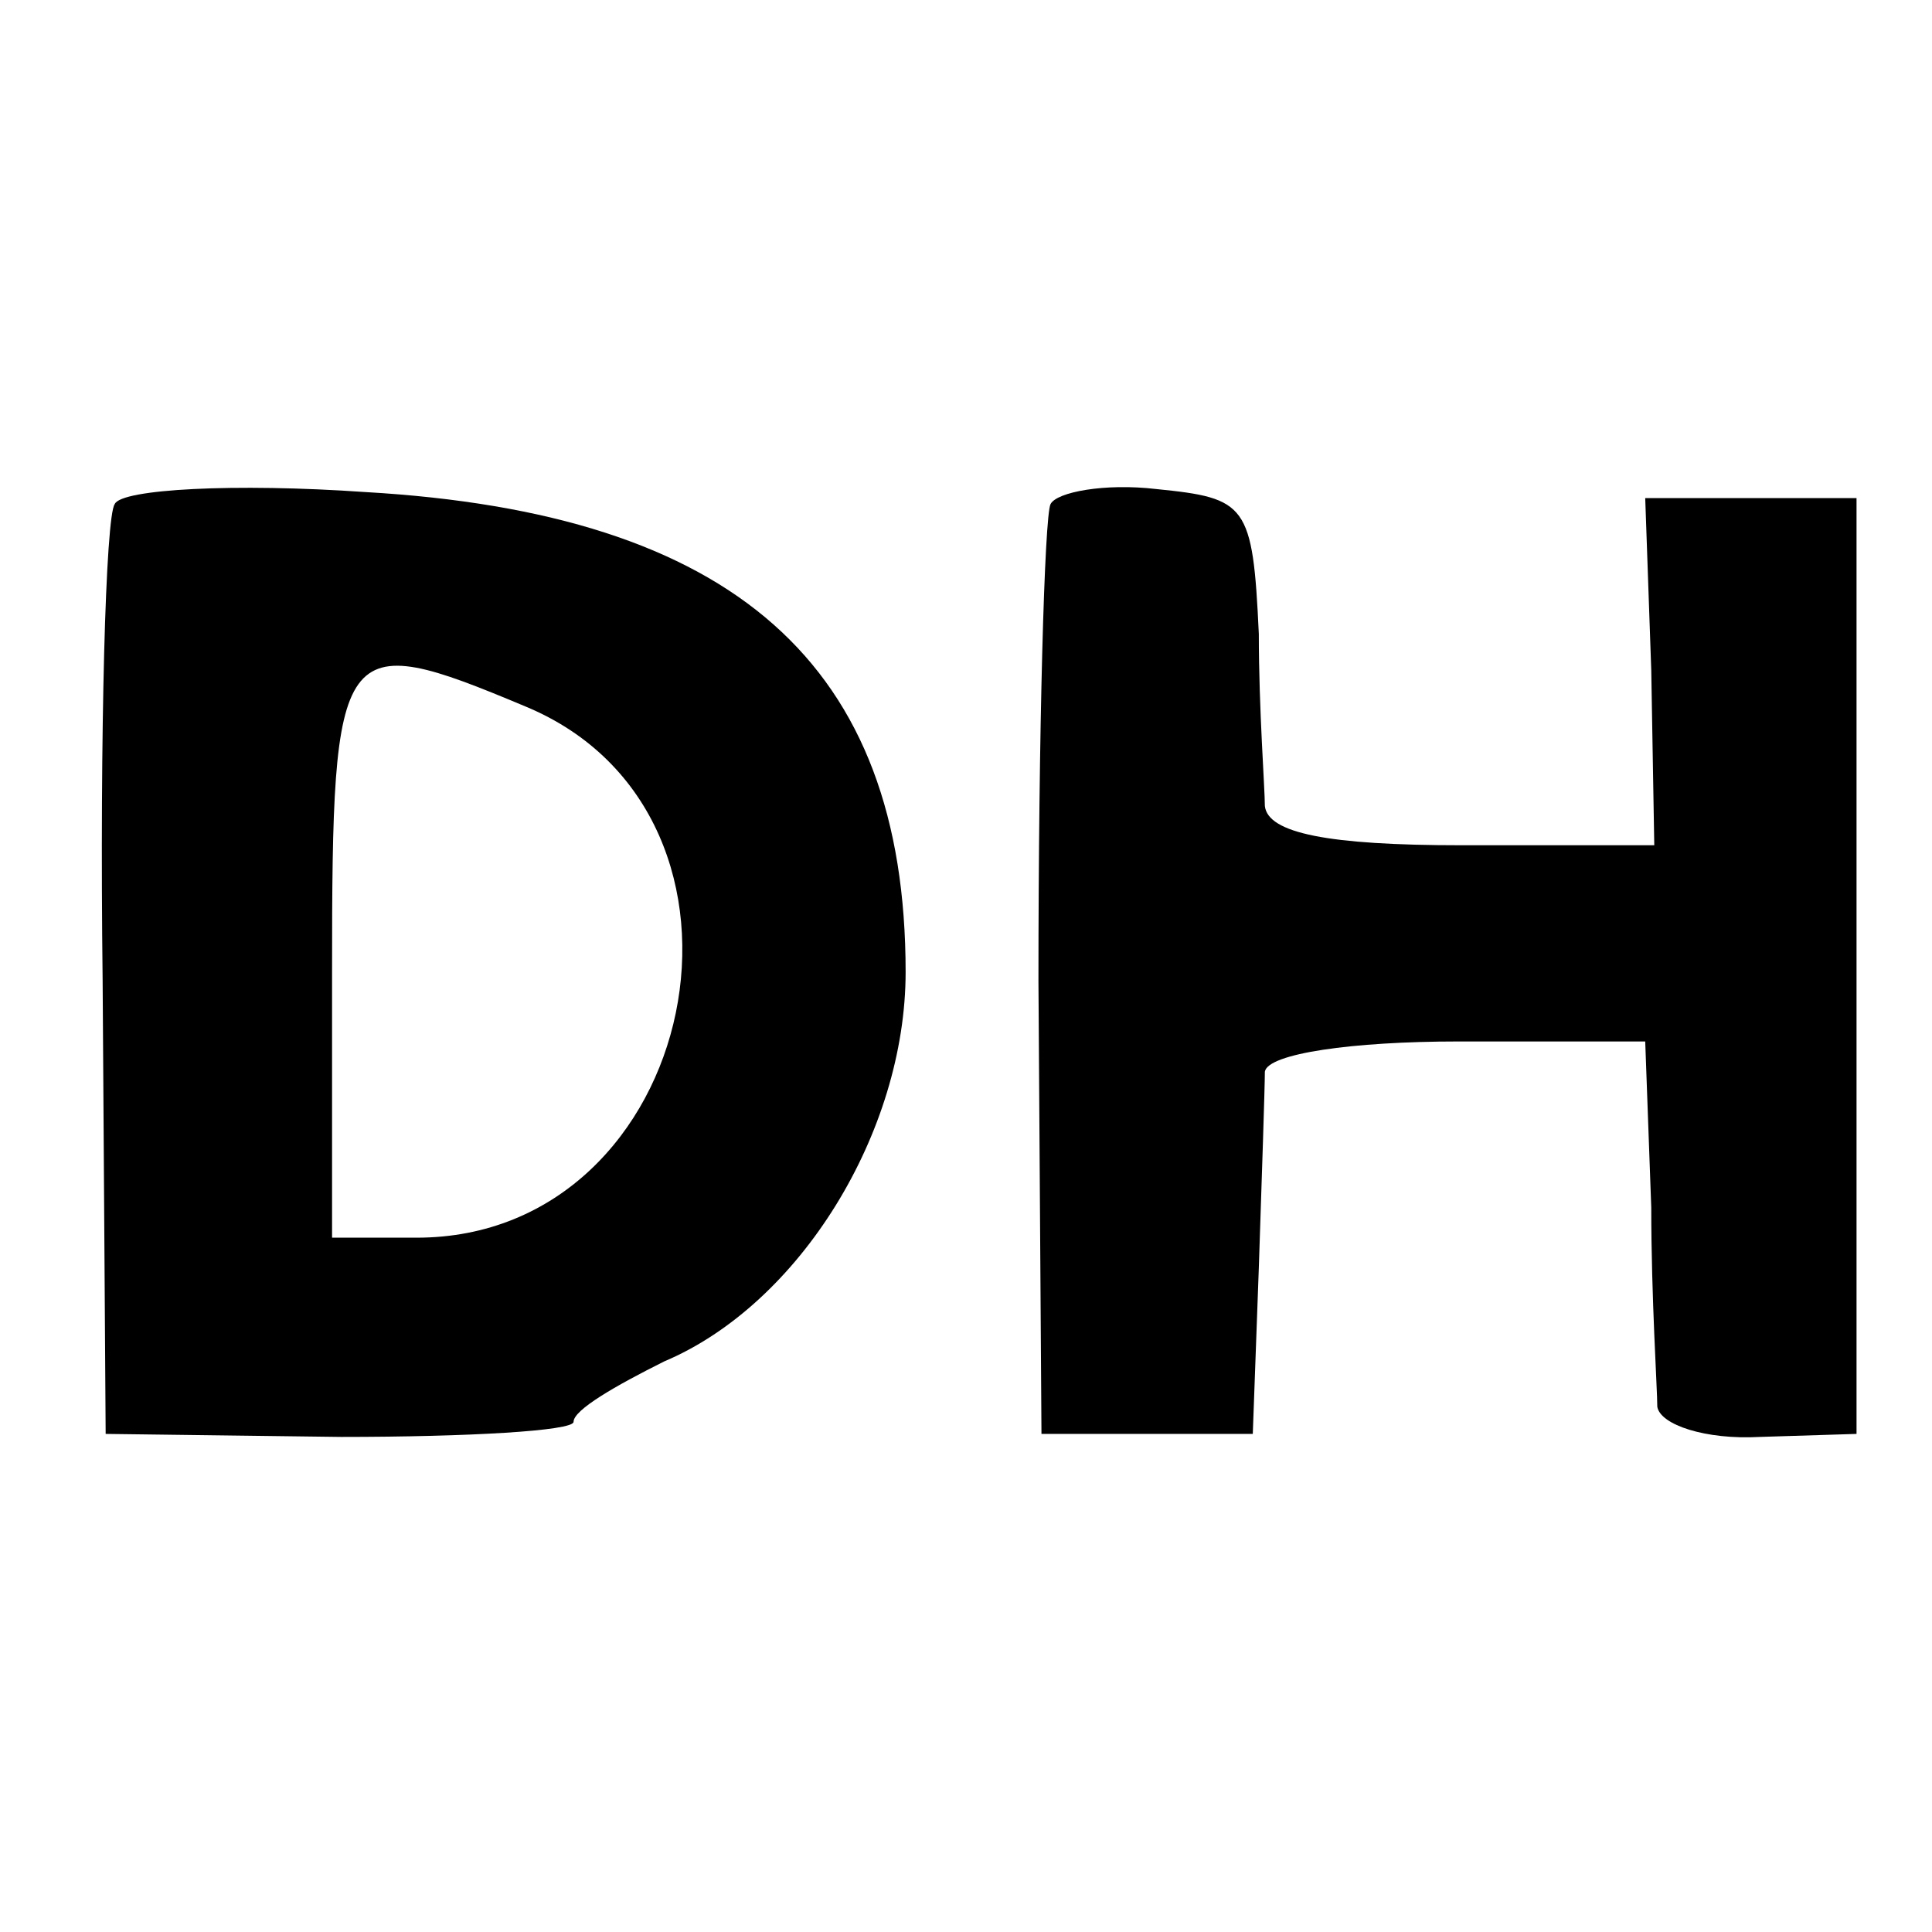 <?xml version="1.0" standalone="no"?>
<!DOCTYPE svg PUBLIC "-//W3C//DTD SVG 20010904//EN"
 "http://www.w3.org/TR/2001/REC-SVG-20010904/DTD/svg10.dtd">
<svg version="1.0" xmlns="http://www.w3.org/2000/svg"
 width="64pt" height="64pt" viewBox="0 0 64 64"
 preserveAspectRatio="xMidYMid meet">
<g transform="translate(0,64) scale(0.1,-0.1)"
fill="#000000" stroke="none">
<path d="M38 473 c-3 -4 -5 -75 -4 -158 l1 -150 78 -1 c42 0 77 2 77 5 0 4 14
12 30 20 45 19 80 76 80 129 0 102 -57 152 -179 159 -43 3 -81 1 -83 -4z m136
-67 c87 -36 58 -176 -36 -176 l-28 0 0 88 c0 111 2 114 64 88z"/>
<path d="M348 473 c-2 -4 -4 -75 -4 -158 l1 -150 35 0 35 0 2 55 c1 30 2 60 2
65 1 6 29 10 64 10 l62 0 2 -55 c0 -30 2 -60 2 -66 1 -6 16 -11 34 -10 l32 1
0 155 0 155 -35 0 -35 0 2 -57 1 -58 -64 0 c-44 0 -64 4 -65 13 0 6 -2 32 -2
57 -2 43 -4 45 -34 48 -17 2 -33 -1 -35 -5z"/>
</g>
</svg>
